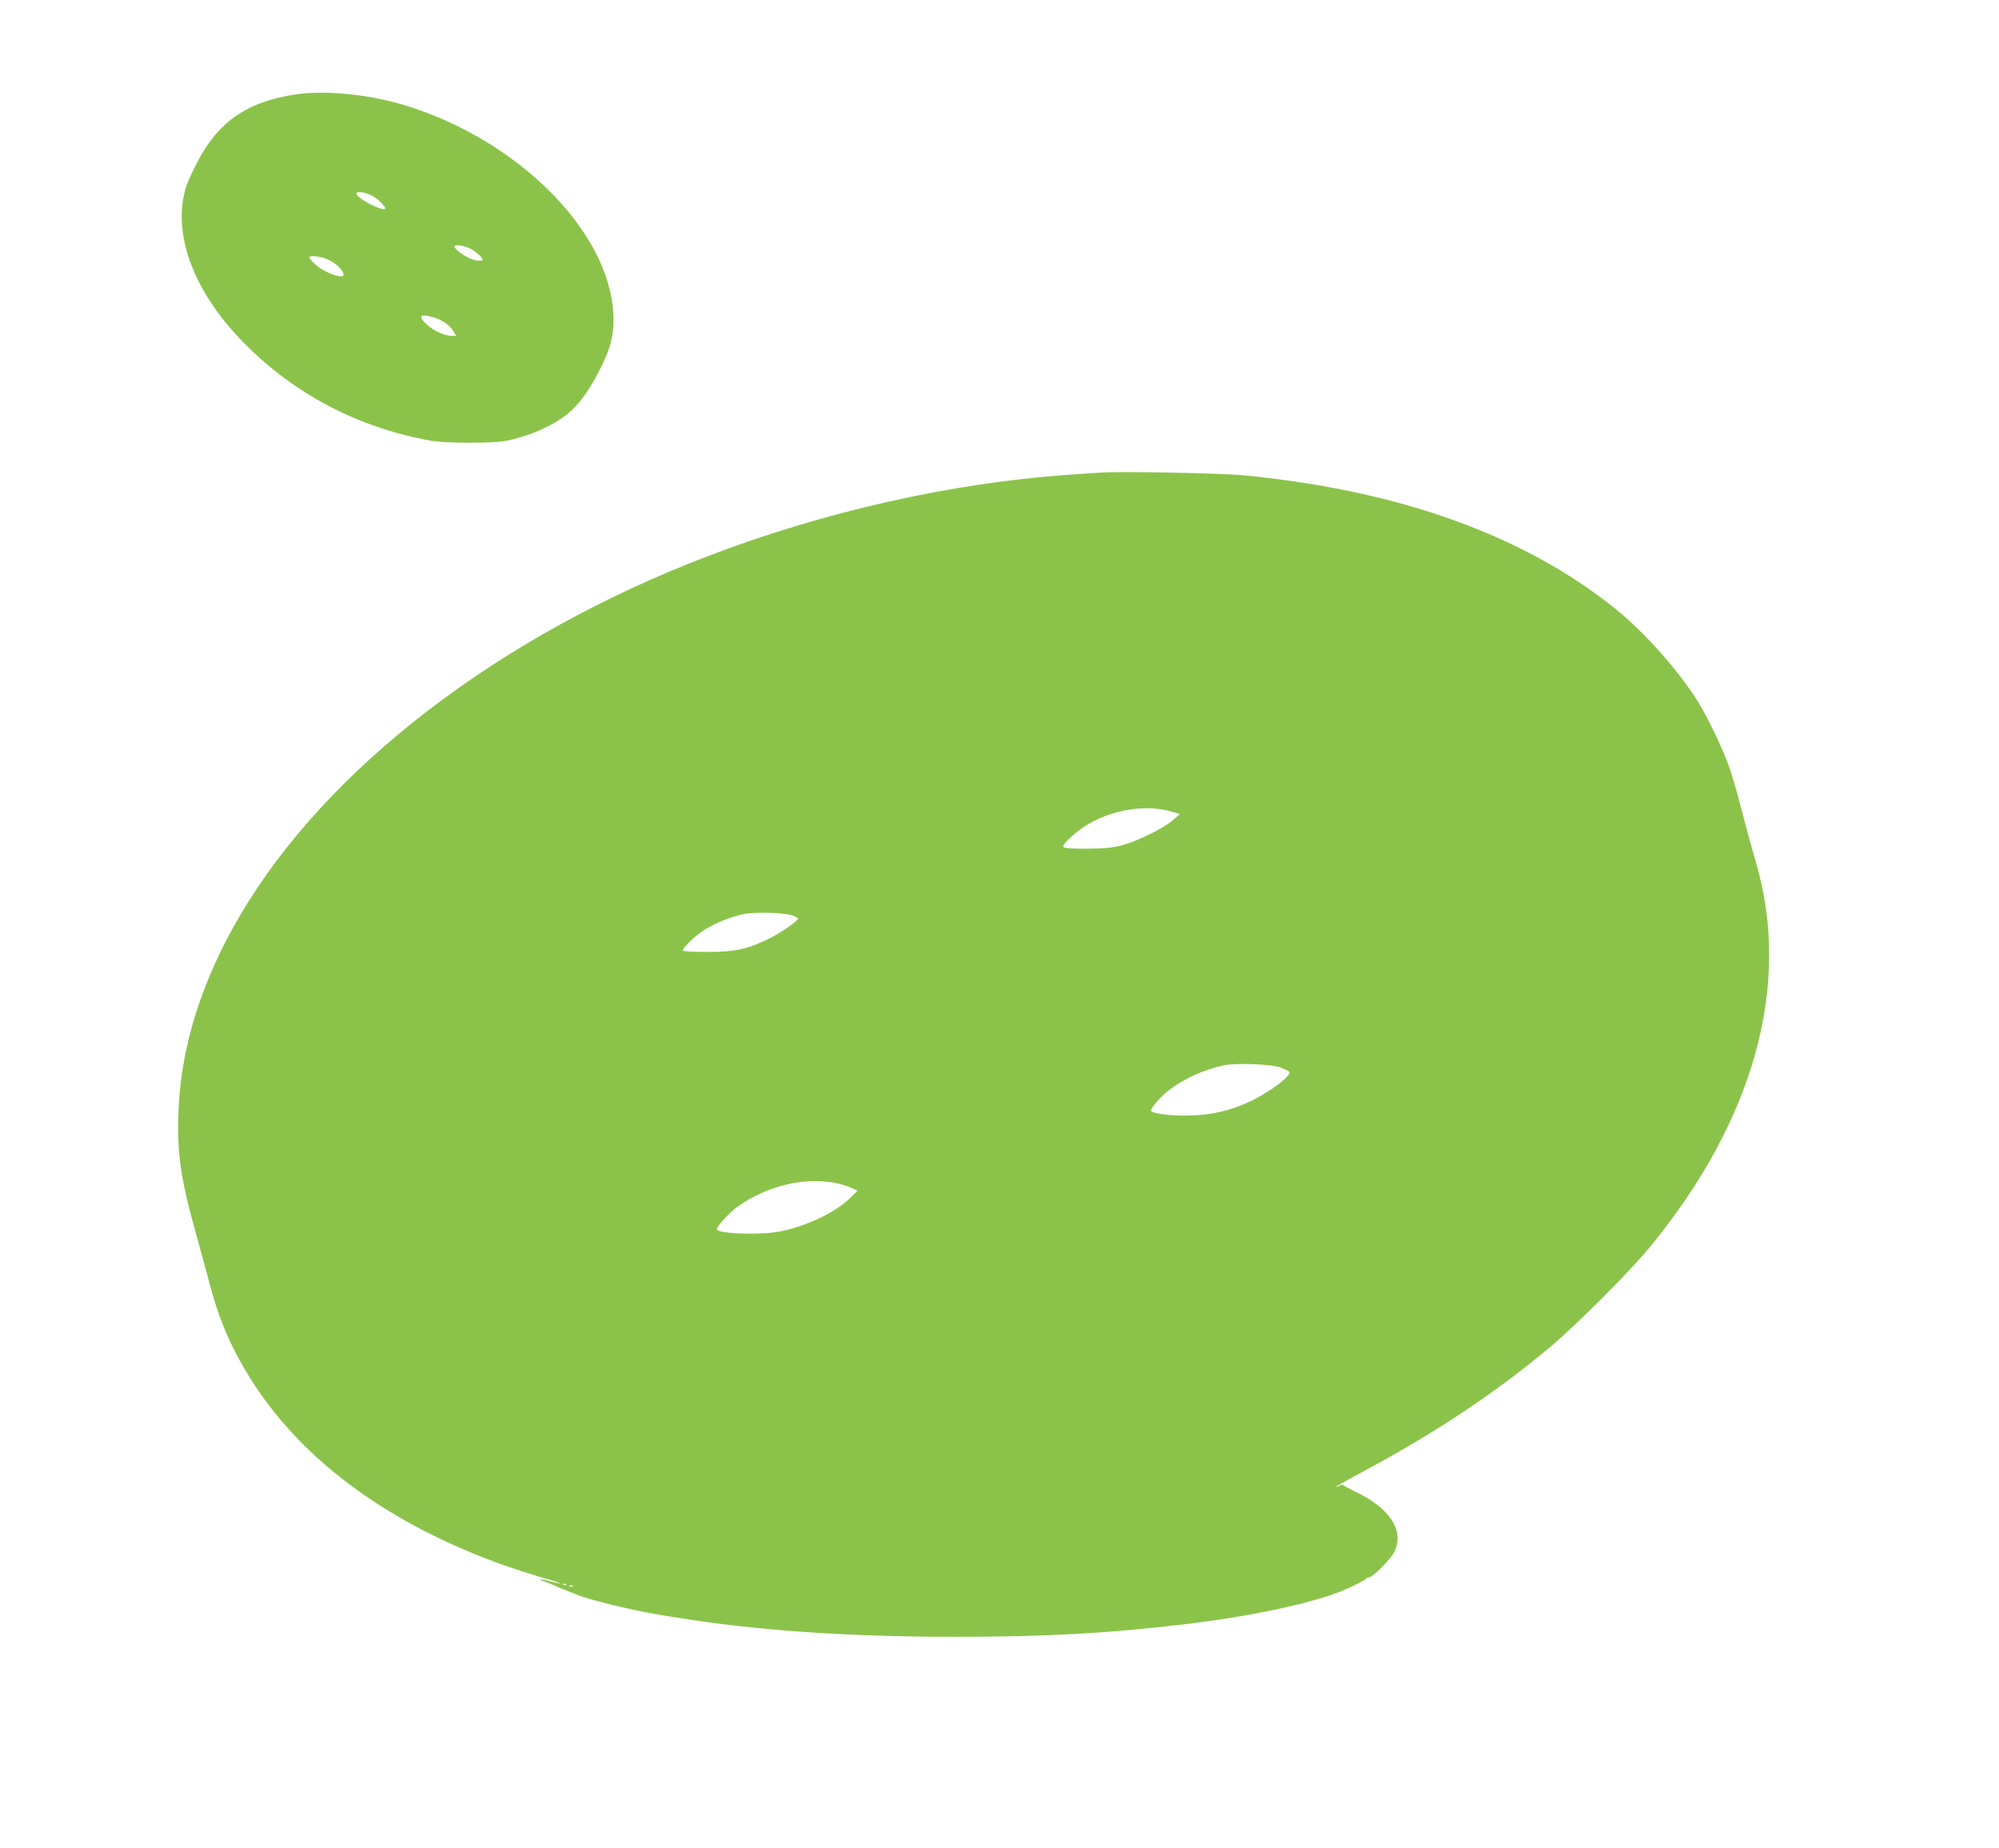 <?xml version="1.0" standalone="no"?>
<!DOCTYPE svg PUBLIC "-//W3C//DTD SVG 20010904//EN"
 "http://www.w3.org/TR/2001/REC-SVG-20010904/DTD/svg10.dtd">
<svg version="1.0" xmlns="http://www.w3.org/2000/svg"
 width="1280pt" height="1183pt" viewBox="0 0 1280 1183"
 preserveAspectRatio="xMidYMid meet">
<g transform="translate(0,1183) scale(0.1,-0.1)"
fill="#8bc34a" stroke="none">
<path d="M1890 11225 c-299 -44 -486 -170 -617 -415 -33 -63 -68 -137 -77
-163 -99 -293 32 -665 346 -992 327 -341 744 -562 1218 -647 97 -17 404 -17
485 0 97 21 185 52 265 93 144 74 222 157 318 338 83 157 107 249 99 386 -29
528 -615 1112 -1335 1331 -234 71 -509 98 -702 69z m485 -644 c38 -17 101 -78
91 -88 -17 -17 -174 63 -184 95 -6 18 46 15 93 -7z m623 -337 c37 -15 92 -61
92 -76 0 -15 -51 -8 -93 13 -44 23 -87 57 -87 71 0 13 48 9 88 -8z m-890 -80
c49 -24 92 -68 92 -93 0 -30 -117 10 -174 60 -25 22 -46 45 -46 50 0 18 78 8
128 -17z m666 -365 c53 -15 108 -52 129 -89 l18 -30 -33 0 c-46 1 -116 34
-160 77 -53 51 -37 65 46 42z"/>
<path d="M7045 8804 c-27 -2 -120 -8 -205 -14 -755 -53 -1572 -238 -2321 -526
-1335 -513 -2433 -1359 -2983 -2297 -245 -417 -378 -841 -393 -1252 -10 -271
12 -427 113 -787 31 -112 71 -259 89 -328 65 -243 149 -430 283 -635 330 -504
878 -900 1602 -1158 69 -24 178 -59 242 -78 65 -18 116 -35 113 -37 -2 -2 -29
4 -60 13 -32 9 -60 14 -63 11 -3 -3 0 -6 6 -6 6 0 40 -13 74 -28 35 -16 79
-34 98 -41 19 -7 44 -17 55 -22 76 -32 365 -102 538 -130 31 -5 85 -14 120
-19 498 -80 1077 -120 1765 -120 577 0 959 21 1457 79 407 48 788 127 995 206
64 24 174 78 178 87 2 5 9 8 17 8 24 0 143 119 164 165 64 137 -29 279 -254
386 -38 19 -72 37 -75 41 -3 4 -12 3 -20 -2 -8 -6 -19 -10 -25 -10 -5 0 61 38
149 85 484 259 854 504 1217 806 164 137 510 482 640 640 671 814 912 1685
683 2466 -14 48 -38 135 -54 193 -68 260 -82 311 -111 400 -38 115 -137 325
-207 438 -122 196 -338 439 -522 589 -585 473 -1386 762 -2380 859 -154 15
-797 27 -925 18z m458 -2171 l52 -15 -45 -40 c-59 -51 -225 -133 -325 -160
-63 -16 -111 -21 -222 -22 -92 -1 -146 3 -153 10 -8 8 6 27 55 71 162 150 436
216 638 156z m-2430 -664 c20 -7 37 -16 37 -21 0 -15 -122 -98 -196 -133 -134
-64 -210 -80 -381 -80 -83 0 -155 3 -159 8 -12 11 78 98 141 136 69 42 160 79
239 97 72 16 262 12 319 -7z m3127 -974 c25 -10 49 -22 54 -26 23 -21 -114
-126 -245 -189 -130 -62 -259 -92 -409 -93 -117 -1 -230 15 -230 32 0 20 68
96 123 137 97 72 220 127 348 154 76 15 307 6 359 -15z m-2871 -736 c36 -5 87
-19 113 -31 l49 -21 -28 -29 c-96 -102 -281 -194 -465 -232 -124 -26 -408 -16
-408 14 0 19 85 111 137 147 182 127 407 184 602 152z m-1702 -2575 c-3 -3
-12 -4 -19 -1 -8 3 -5 6 6 6 11 1 17 -2 13 -5z m40 -10 c-3 -3 -12 -4 -19 -1
-8 3 -5 6 6 6 11 1 17 -2 13 -5z"/>
</g>
</svg>
